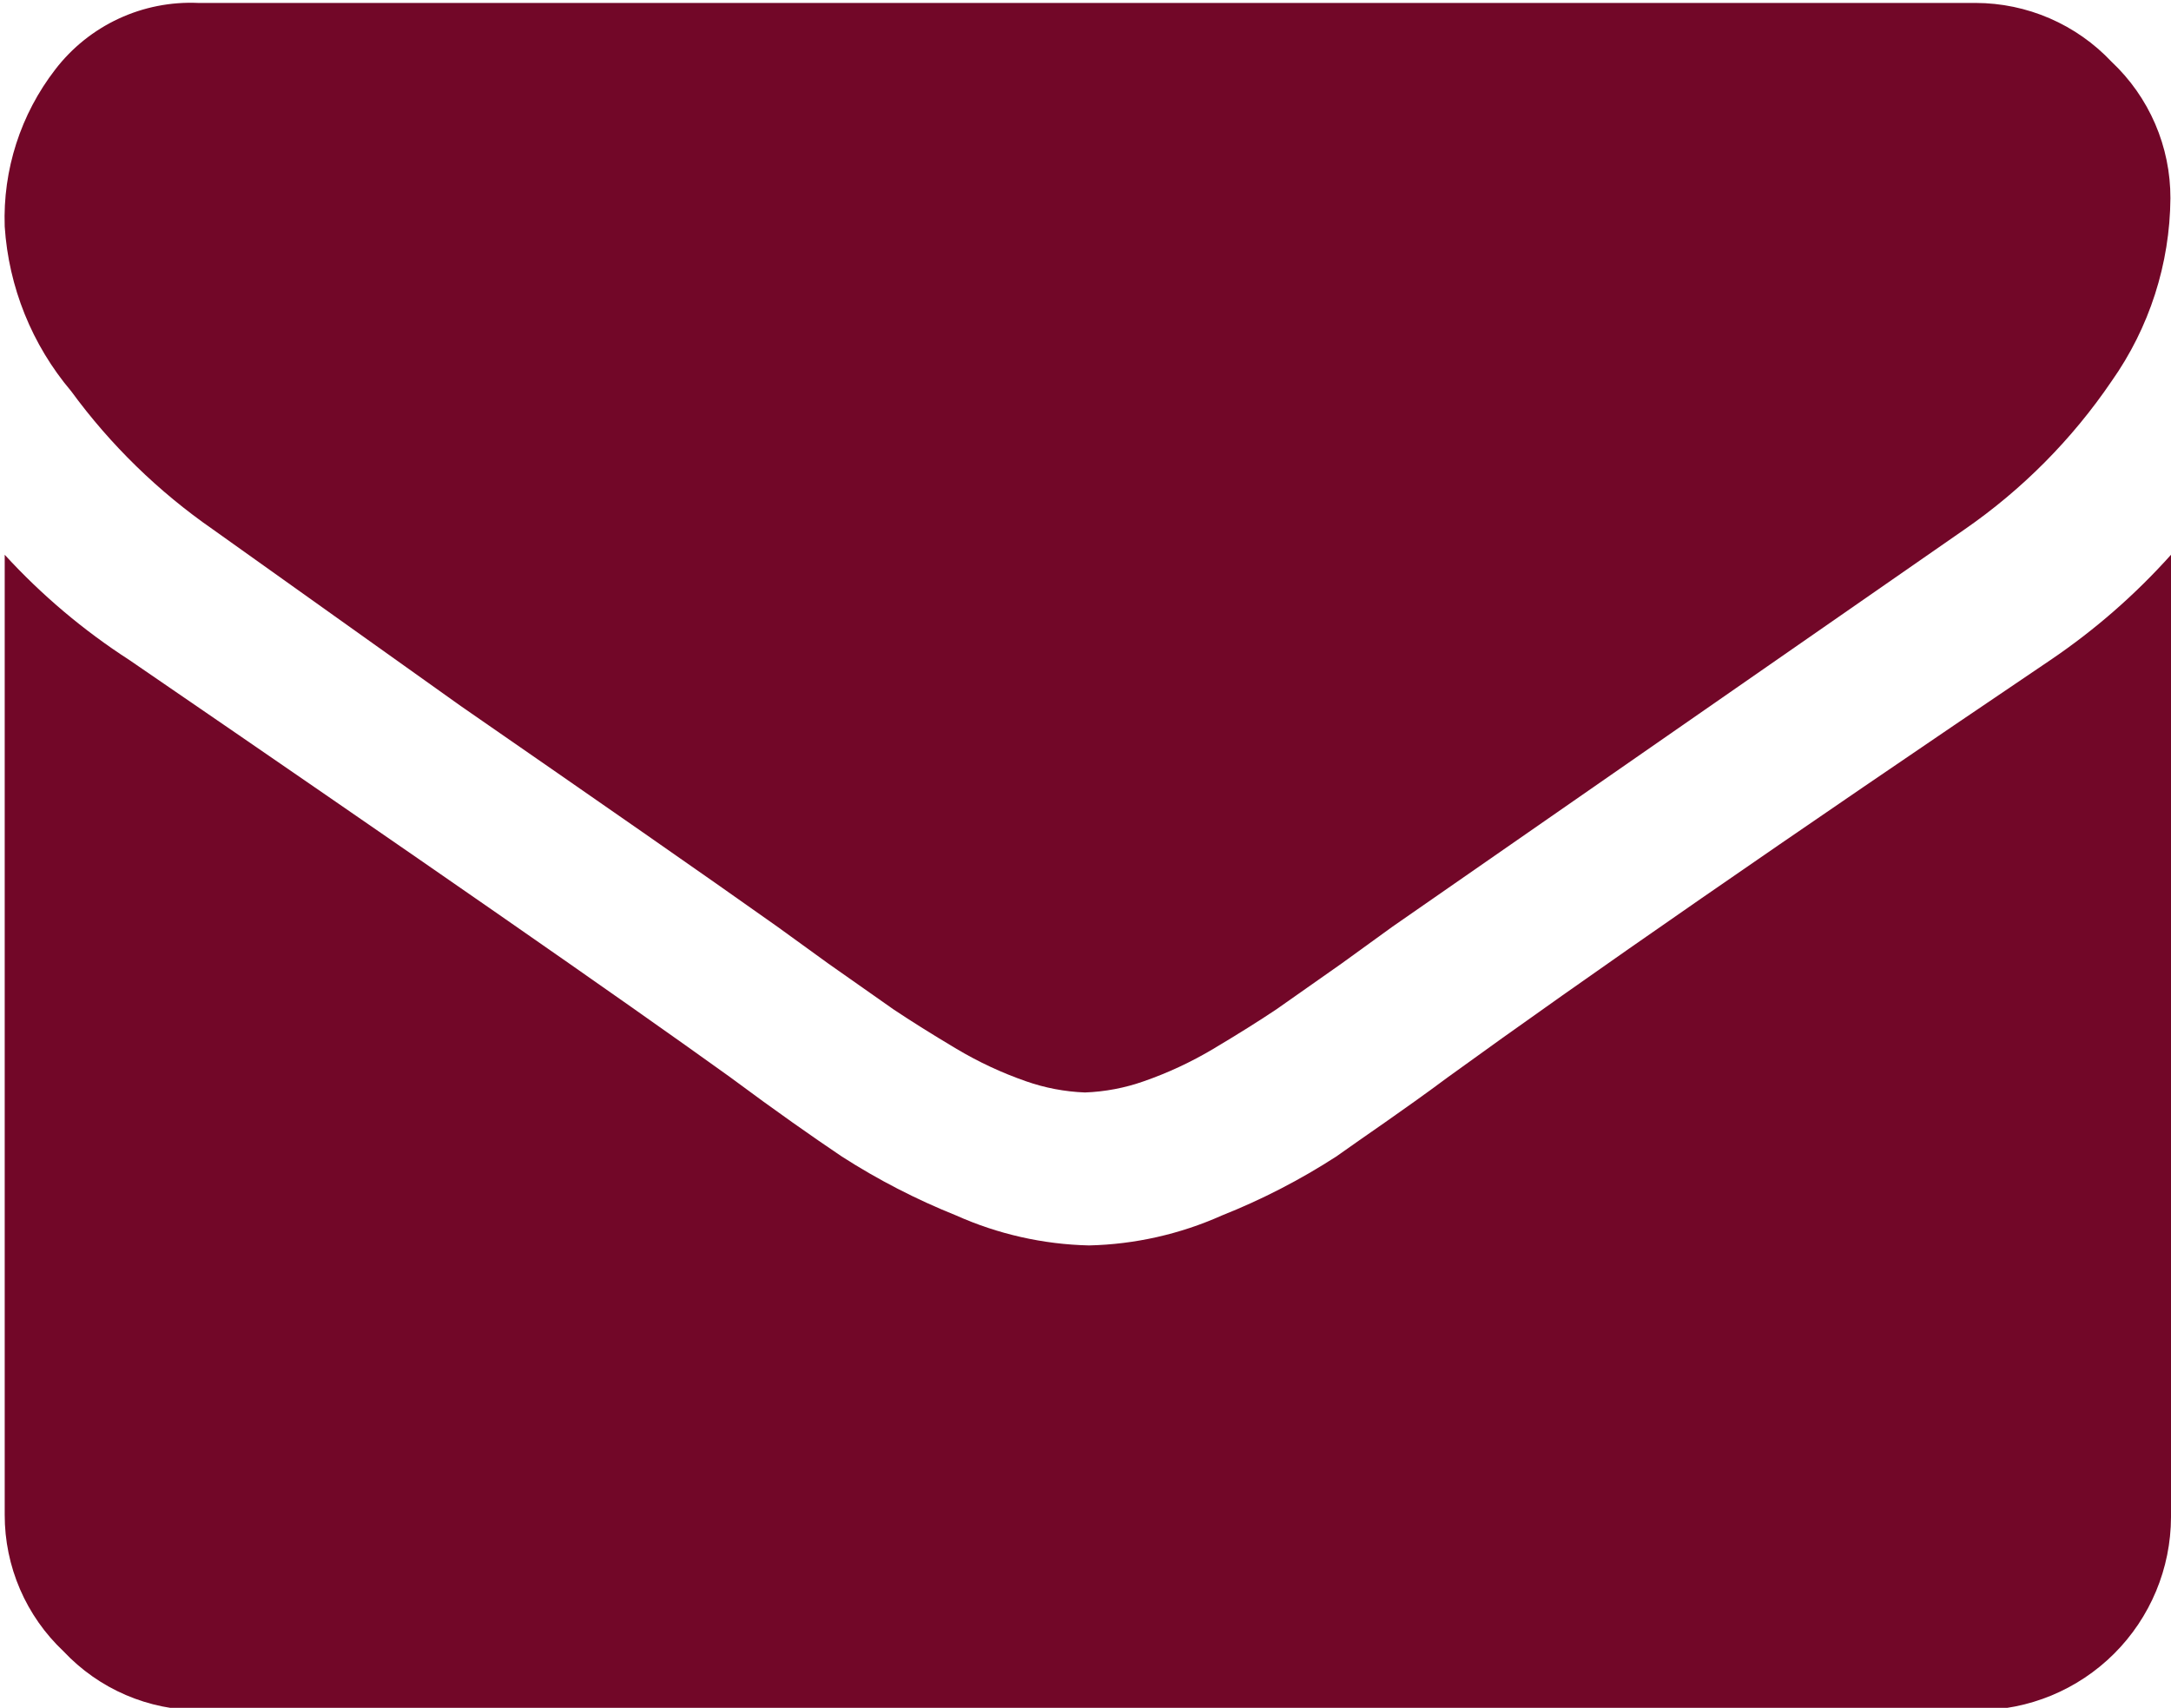 <svg id="Layer_1" data-name="Layer 1" xmlns="http://www.w3.org/2000/svg" xmlns:xlink="http://www.w3.org/1999/xlink" viewBox="0 0 36.9 29.03"><defs><style>.cls-1{fill:none;}.cls-2{clip-path:url(#clip-path);}.cls-3{clip-path:url(#clip-path-2);}.cls-4{fill:#720728;}.cls-5{clip-path:url(#clip-path-3);}</style><clipPath id="clip-path"><path class="cls-1" d="M3.62,9,7.83,12c2.34,1.62,4.14,2.87,5.38,3.75l.87.63,1.11.78c.3.2.65.42,1.07.67a6.44,6.44,0,0,0,1.18.55,3.42,3.42,0,0,0,1,.19h0a3.37,3.37,0,0,0,1-.19,6.44,6.44,0,0,0,1.18-.55c.42-.25.77-.47,1.07-.67l1.11-.78.87-.63L33.39,9a9.66,9.66,0,0,0,2.5-2.52,5.46,5.46,0,0,0,1-3.11,3.17,3.17,0,0,0-1-2.32,3.18,3.18,0,0,0-2.31-1H3.37A2.9,2.9,0,0,0,.94,1.18,4.13,4.13,0,0,0,.08,3.85a4.82,4.82,0,0,0,1.13,2.8A10.15,10.15,0,0,0,3.62,9Z"/></clipPath><clipPath id="clip-path-2"><rect class="cls-1" x="-789.92" y="-2829.95" width="1440" height="3425"/></clipPath><clipPath id="clip-path-3"><path class="cls-1" d="M34.85,11.22q-6.75,4.56-10.24,7.09c-.78.58-1.41,1-1.9,1.35a11.17,11.17,0,0,1-1.94,1,5.86,5.86,0,0,1-2.26.51h0a5.86,5.86,0,0,1-2.26-.51,11.54,11.54,0,0,1-1.94-1c-.49-.33-1.12-.77-1.9-1.35q-2.78-2-10.21-7.09A10.86,10.86,0,0,1,.08,9.43V25.75a3.18,3.18,0,0,0,1,2.32,3.17,3.17,0,0,0,2.32,1H33.61a3.29,3.29,0,0,0,3.29-3.28V9.43A11.12,11.12,0,0,1,34.85,11.22Z"/></clipPath></defs><title>Artboard 18</title><g class="cls-2"><g class="cls-3"><rect class="cls-4" x="-4.92" y="-4.89" width="46.82" height="28.41"/></g></g><g class="cls-5"><g class="cls-3"><rect class="cls-4" x="-4.92" y="4.43" width="46.82" height="29.6"/></g></g></svg>